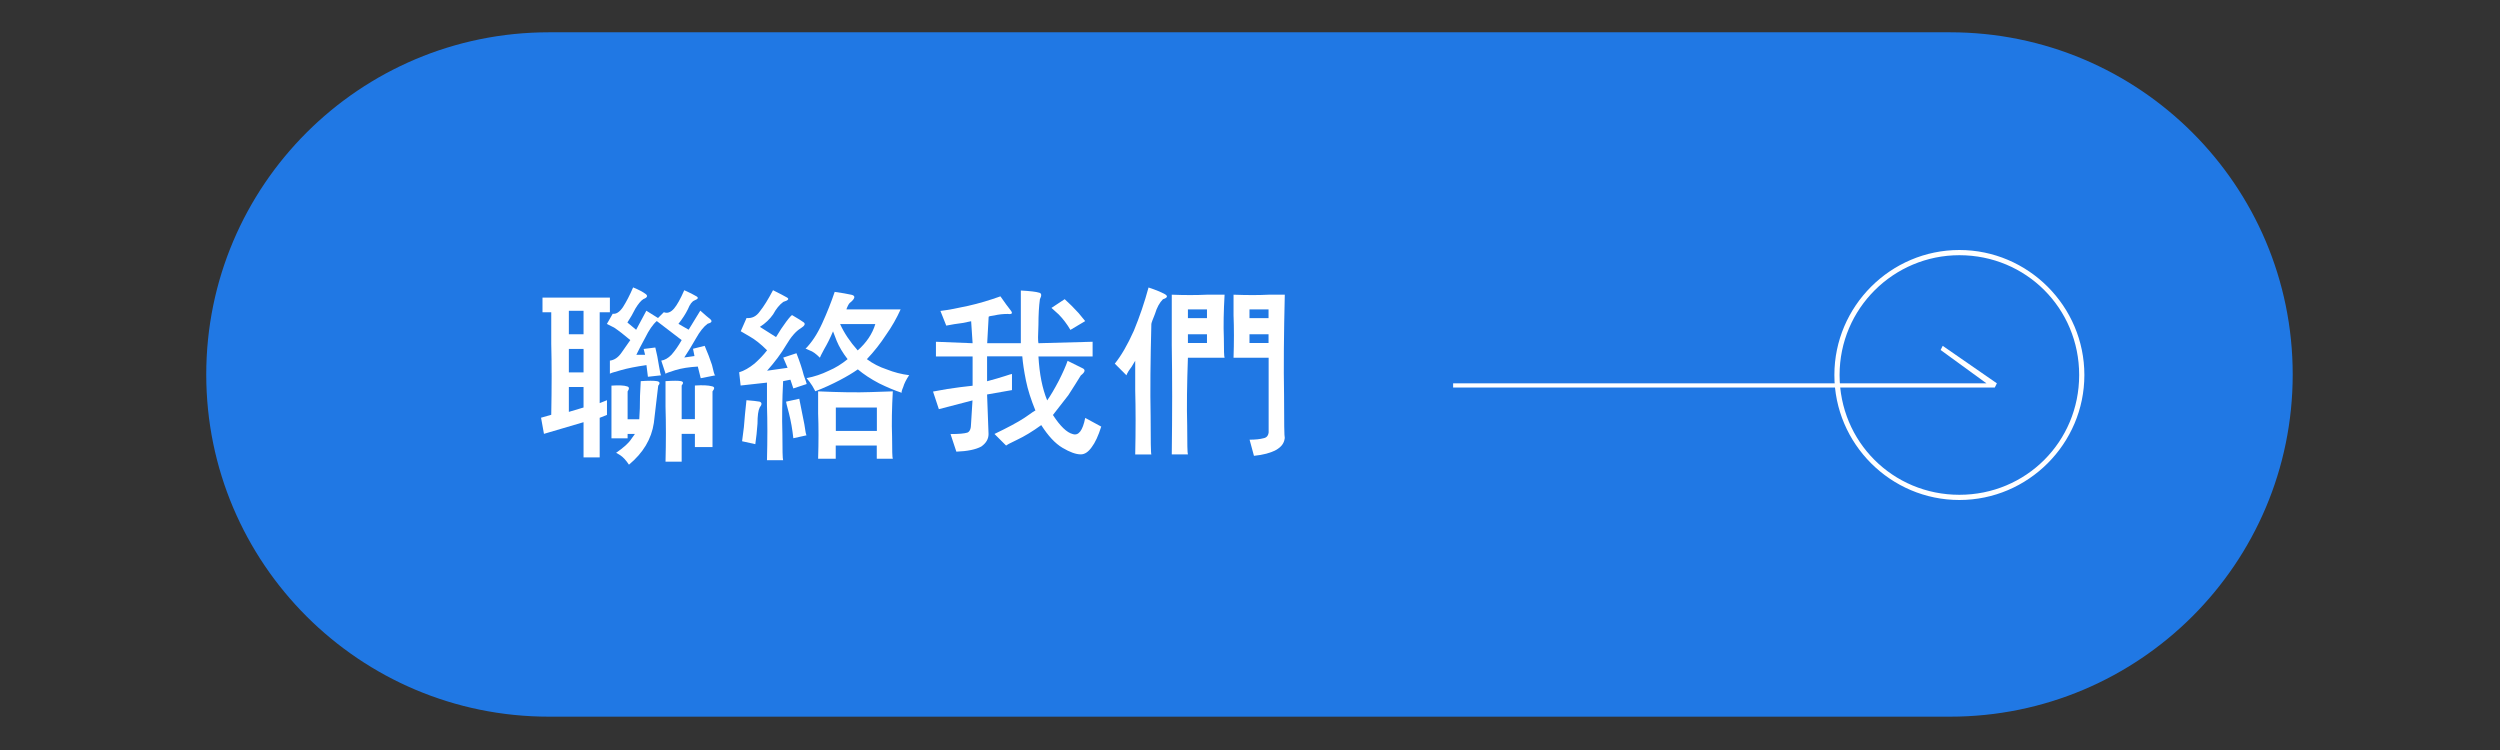 <?xml version="1.0" encoding="UTF-8"?>
<svg id="_圖層_1_拷貝" data-name=" 圖層 1 拷貝" xmlns="http://www.w3.org/2000/svg" viewBox="0 0 240 72">
  <rect x="0" y="0" width="240" height="72" fill="#333333" stroke="none"/>
  <defs>
    <style>
      .cls-1 {
        fill: #fff;
      }

      .cls-2 {
        fill: #2078e4;
      }
    </style>
  </defs>
  <path class="cls-2" d="M52.7,3.1h134.5c18.17,0,32.9,14.71,32.9,32.85h0c0,18.14-14.73,32.85-32.9,32.85H52.7c-18.17,0-32.9-14.71-32.9-32.85h0C19.8,17.81,34.53,3.1,52.7,3.1Z"/>
  <path class="cls-1" d="M188.1,48c-6.6,0-12-5.4-12-12s5.4-12,12-12,12,5.4,12,12-5.4,12-12,12ZM188.1,24.5c-6.3,0-11.5,5.1-11.5,11.5s5.1,11.5,11.5,11.5,11.5-5.1,11.5-11.5-5.1-11.5-11.5-11.5Z"/>
  <polygon class="cls-1" points="191.7 36.8 186.5 33.2 186.3 33.6 190.7 36.8 139.5 36.8 139.5 37.2 191.5 37.2 191.7 36.8"/>
  <g>
    <path class="cls-1" d="M58.55,29.98h-.98v8.72l.7-.28v1.41l-.7.28v3.8h-1.55v-3.38l-3.8,1.12-.28-1.55.98-.28c.05-2.62.05-4.9,0-6.82v-3.02h-.84v-1.41h6.47v1.41ZM56.02,32.09v-2.25h-1.41v2.25h1.41ZM56.02,35.75v-2.25h-1.41v2.25h1.41ZM56.02,39.12v-1.97h-1.41v2.39l1.41-.42ZM68.68,36.03l-1.41.28-.28-1.12c-.84.05-1.57.16-2.18.35s-.91.3-.91.35l-.42-1.27c.33-.05.66-.23.98-.56.33-.38.66-.84.98-1.41l-2.39-1.83c-.38.33-.75.87-1.12,1.62-.38.7-.66,1.24-.84,1.62h.84l-.14-.56,1.12-.14c.14.56.26,1.15.35,1.76.09.56.16.87.21.91l-1.27.14-.14-1.12c-.98.14-1.8.3-2.46.49-.7.19-1.05.3-1.05.35v-1.27c.42-.05.8-.3,1.12-.77s.61-.87.84-1.2c-.61-.52-1.12-.91-1.55-1.2l-.7-.35.56-.98c.33.05.66-.16.98-.63.33-.52.66-1.15.98-1.9.56.23.96.45,1.2.63s.16.35-.21.49c-.23.14-.49.45-.77.91-.23.47-.49.91-.77,1.34l.84.7.98-1.83,1.12.7.56-.56c.33.14.66.02.98-.35.28-.33.61-.91.98-1.76.52.23.89.42,1.12.56.28.14.23.28-.14.42-.23.09-.45.38-.63.84-.23.47-.54.94-.91,1.41l.98.56,1.12-1.83c.42.38.75.66.98.84.19.19.09.33-.28.42-.38.28-.75.75-1.12,1.41s-.75,1.27-1.12,1.83l.98-.14-.14-.7,1.12-.28c.28.66.52,1.27.7,1.83.14.61.23.94.28.98ZM63.19,37.01c-.09.84-.23,2.04-.42,3.59-.23,1.55-1.03,2.88-2.39,4.01-.28-.42-.56-.73-.84-.91s-.42-.26-.42-.21c.75-.52,1.24-.96,1.48-1.34l.35-.49h-.7v.42h-1.55v-5.06c.75-.05,1.24-.02,1.48.07.23.05.26.21.07.49v2.67h1.12c.05-.66.07-1.41.07-2.25.05-.89.07-1.36.07-1.41.75-.05,1.27-.05,1.55,0s.33.19.14.42ZM68.4,42.92h-1.69v-1.27h-1.27v2.67h-1.55c.05-1.92.05-3.68,0-5.27v-2.46c.75-.05,1.24-.05,1.48,0s.26.19.07.42v3.23h1.27v-3.23c.75-.05,1.29-.02,1.62.07.28.05.3.21.07.49v5.34Z"/>
    <path class="cls-1" d="M77.43,36.87l-1.27.42-.28-.84-.7.14c-.09,1.78-.12,3.47-.07,5.06,0,1.55.02,2.39.07,2.53h-1.55c.05-2.02.05-3.75,0-5.2v-2.25l-2.53.28-.14-1.27c.47-.14.96-.42,1.48-.84.47-.42.87-.84,1.2-1.27-.61-.61-1.17-1.05-1.69-1.34l-.84-.49.56-1.27c.52.05.94-.16,1.27-.63.38-.47.8-1.15,1.27-2.04.66.33,1.1.56,1.34.7s.12.28-.35.42c-.38.28-.7.68-.98,1.2-.33.47-.75.87-1.27,1.2l1.55.98c.33-.56.66-1.05.98-1.48s.52-.63.56-.63c.56.33.94.56,1.12.7s.09.33-.28.56c-.47.28-.94.82-1.41,1.62s-1.08,1.62-1.83,2.46l1.97-.28-.42-.98,1.27-.42c.33.84.56,1.55.7,2.11.19.52.28.8.28.84ZM72.93,39.12c-.14.28-.21.8-.21,1.55-.05.7-.12,1.36-.21,1.97l-1.27-.28c.14-.94.23-1.8.28-2.6.09-.84.14-1.29.14-1.34.61.05,1.03.09,1.27.14.23.09.23.28,0,.56ZM77.43,41.79l-1.27.28c-.09-.84-.23-1.64-.42-2.39-.19-.7-.28-1.08-.28-1.12l1.27-.28c.19.98.35,1.8.49,2.46.09.66.16,1.01.21,1.05ZM87.27,36.03c-.28.42-.47.8-.56,1.12-.14.33-.19.52-.14.56-.7-.23-1.43-.54-2.18-.91-.8-.42-1.48-.87-2.04-1.34-.47.33-1.05.68-1.76,1.05s-1.48.73-2.32,1.05c-.19-.38-.38-.68-.56-.91l-.28-.35c.75-.14,1.45-.38,2.11-.7.66-.28,1.27-.66,1.83-1.12-.47-.61-.82-1.2-1.05-1.76l-.35-.91c-.28.66-.56,1.22-.84,1.69-.28.52-.42.8-.42.84-.38-.38-.7-.61-.98-.7-.28-.14-.42-.19-.42-.14.61-.61,1.15-1.43,1.62-2.46s.87-2.04,1.2-3.02c.66.09,1.2.19,1.62.28.38.09.35.33-.07.7-.09.05-.19.16-.28.35s-.14.3-.14.35h5.2c-.38.84-.84,1.66-1.41,2.46-.52.8-1.12,1.57-1.83,2.32.56.42,1.2.75,1.9.98.7.28,1.43.47,2.18.56ZM85.72,44.04h-1.55v-1.27h-3.94v1.27h-1.69c.05-1.59.05-3.05,0-4.36v-2.11c2.06.09,3.75.12,5.06.07,1.36-.05,2.06-.07,2.11-.07-.09,1.59-.12,3.05-.07,4.36,0,1.31.02,2.02.07,2.11ZM84.18,41.37v-2.25h-3.94v2.25h3.94ZM84.03,31.11h-3.38c.38.84.94,1.69,1.69,2.53.84-.75,1.41-1.59,1.69-2.53Z"/>
    <path class="cls-1" d="M105.72,40.95c-.28.89-.59,1.55-.91,1.97-.33.47-.68.7-1.05.7-.47,0-1.05-.21-1.76-.63s-1.38-1.15-2.04-2.18c-.84.61-1.62,1.08-2.32,1.41s-1.05.52-1.05.56l-1.12-1.12c1.27-.61,2.23-1.12,2.88-1.55.66-.47,1.01-.7,1.05-.7-.42-1.03-.73-1.99-.91-2.88-.19-.94-.3-1.71-.35-2.32h-3.38v2.39c.7-.19,1.27-.35,1.69-.49s.66-.21.7-.21v1.55l-2.39.42.14,3.8c0,.47-.23.87-.7,1.2-.52.28-1.31.45-2.39.49l-.56-1.69c.8,0,1.34-.05,1.62-.14.23-.09.35-.38.35-.84l.14-2.25-3.23.84-.56-1.69c.98-.19,1.85-.33,2.6-.42s1.15-.14,1.2-.14v-2.81h-3.52v-1.41l3.52.14-.14-2.11c-.61.14-1.15.23-1.62.28l-.77.14-.56-1.41c.75-.09,1.64-.26,2.67-.49s2.06-.54,3.09-.91c.42.61.75,1.05.98,1.34s.14.4-.28.35c-.47,0-.89.05-1.27.14-.38.05-.56.09-.56.14l-.14,2.53h3.23v-5.06c.89.05,1.48.12,1.76.21.23.05.26.26.07.63-.09.66-.14,1.48-.14,2.46-.05.98-.05,1.57,0,1.76l5.2-.14v1.41h-5.2c.05.84.14,1.62.28,2.32s.33,1.34.56,1.9c.33-.47.7-1.1,1.12-1.9.38-.75.66-1.38.84-1.9l1.41.7c.33.14.28.38-.14.7-.38.61-.77,1.24-1.2,1.9-.47.61-.96,1.24-1.48,1.9.7,1.08,1.34,1.69,1.9,1.83.56.19.96-.33,1.2-1.55l1.55.84ZM104.17,30.83l-1.41.84c-.33-.56-.7-1.05-1.12-1.48l-.7-.63,1.27-.84c.47.42.91.87,1.34,1.34.38.47.59.73.63.77Z"/>
    <path class="cls-1" d="M111.65,28.72c-.33.33-.59.8-.77,1.41-.23.56-.35.89-.35.98-.09,3.52-.12,6.45-.07,8.79,0,2.39.02,3.63.07,3.73h-1.55c.05-2.3.05-4.36,0-6.19v-2.81c-.23.42-.45.75-.63.98-.14.23-.21.38-.21.42l-1.12-1.12c.61-.75,1.22-1.8,1.83-3.16.56-1.36,1.03-2.74,1.41-4.15.7.23,1.22.45,1.55.63s.28.35-.14.49ZM117.56,34.34h-3.52c-.09,2.53-.12,4.69-.07,6.47,0,1.78.02,2.72.07,2.81h-1.55c.05-3.94.05-7.43,0-10.48v-4.85c1.22.05,2.34.05,3.38,0h1.69c-.09,1.59-.12,2.98-.07,4.15,0,1.17.02,1.8.07,1.9ZM115.87,30.54v-.84h-1.83v.84h1.83ZM115.87,32.93v-.84h-1.83v.84h1.83ZM123.33,42.08c-.05.47-.33.84-.84,1.12s-1.22.47-2.11.56l-.42-1.55c.56,0,1.01-.05,1.34-.14.28-.05.45-.23.49-.56v-7.17h-3.37c.05-1.5.05-2.86,0-4.08v-1.97c1.31.05,2.44.05,3.37,0h1.55c-.09,3.75-.12,6.96-.07,9.63,0,2.62.02,4.01.07,4.15ZM121.78,30.54v-.84h-1.83v.84h1.83ZM121.78,32.93v-.84h-1.83v.84h1.83Z"/>
  </g>
</svg>